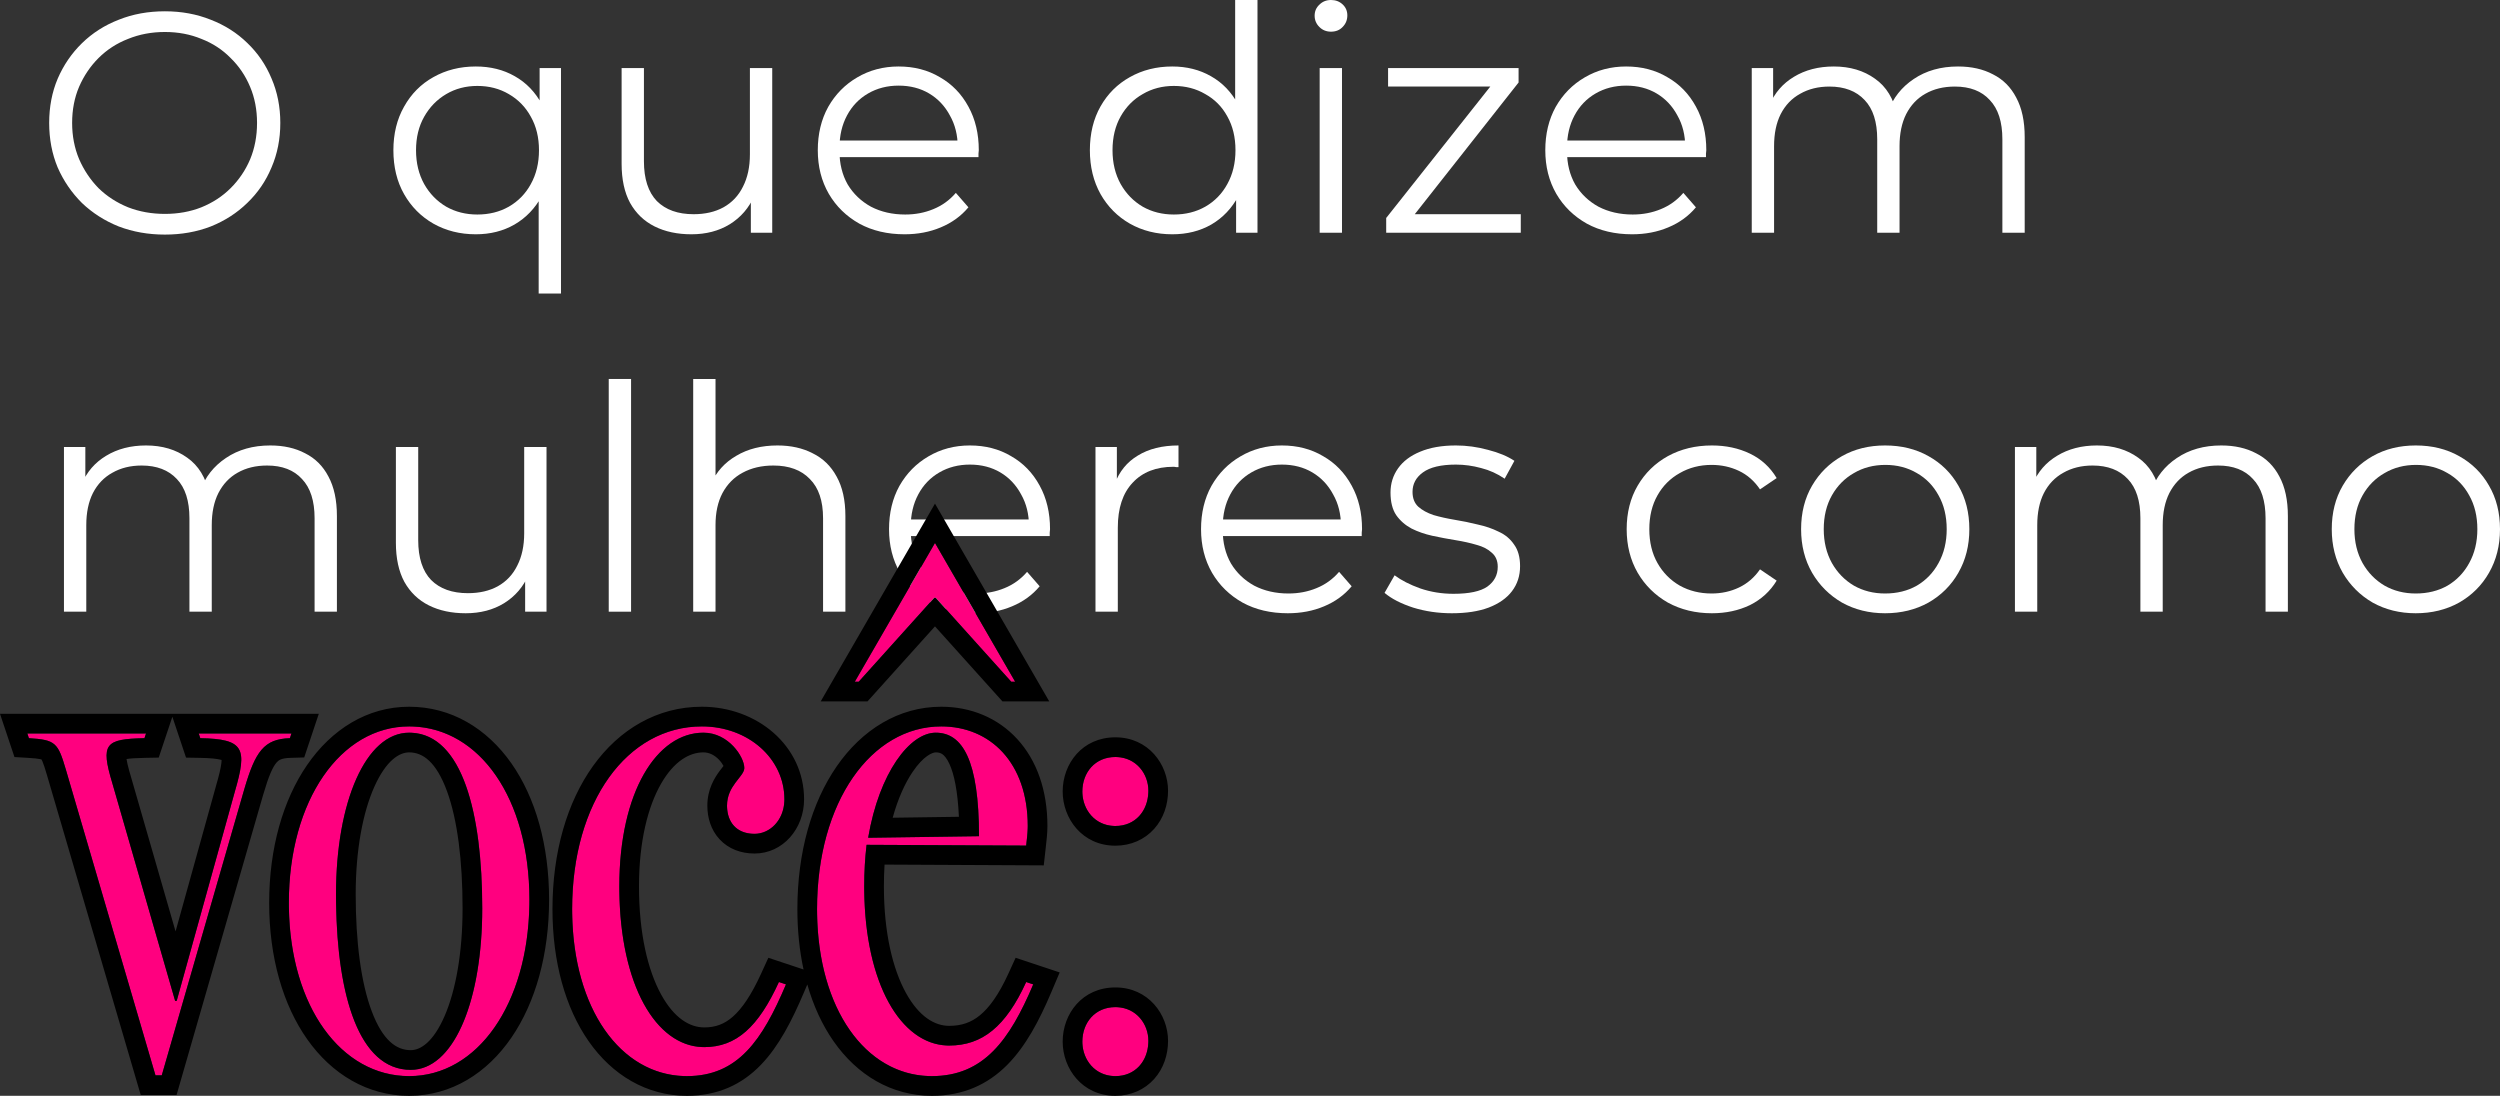 <svg xmlns="http://www.w3.org/2000/svg" width="381" height="167" viewBox="0 0 381 167" fill="none"><rect x="0" y="0" width="381" height="167" fill="#333333" stroke="none"/><path d="M25.131 35.752C22.607 35.752 20.259 35.338 18.086 34.51C15.946 33.649 14.076 32.454 12.479 30.925C10.914 29.363 9.683 27.563 8.789 25.524C7.926 23.453 7.495 21.19 7.495 18.736C7.495 16.283 7.926 14.037 8.789 11.997C9.683 9.926 10.914 8.126 12.479 6.596C14.076 5.035 15.946 3.84 18.086 3.011C20.227 2.151 22.575 1.721 25.131 1.721C27.655 1.721 29.987 2.151 32.128 3.011C34.269 3.84 36.122 5.019 37.687 6.548C39.285 8.078 40.515 9.878 41.377 11.949C42.272 14.021 42.719 16.283 42.719 18.736C42.719 21.19 42.272 23.453 41.377 25.524C40.515 27.595 39.285 29.395 37.687 30.925C36.122 32.454 34.269 33.649 32.128 34.51C29.987 35.338 27.655 35.752 25.131 35.752ZM25.131 32.598C27.144 32.598 28.997 32.263 30.69 31.594C32.416 30.893 33.901 29.921 35.147 28.678C36.425 27.404 37.416 25.938 38.119 24.281C38.821 22.592 39.173 20.744 39.173 18.736C39.173 16.729 38.821 14.897 38.119 13.24C37.416 11.551 36.425 10.085 35.147 8.842C33.901 7.568 32.416 6.596 30.69 5.927C28.997 5.226 27.144 4.875 25.131 4.875C23.118 4.875 21.249 5.226 19.524 5.927C17.799 6.596 16.297 7.568 15.019 8.842C13.773 10.085 12.783 11.551 12.048 13.24C11.345 14.897 10.993 16.729 10.993 18.736C10.993 20.712 11.345 22.544 12.048 24.233C12.783 25.922 13.773 27.404 15.019 28.678C16.297 29.921 17.799 30.893 19.524 31.594C21.249 32.263 23.118 32.598 25.131 32.598Z" fill="white"></path><path d="M72.508 35.705C70.112 35.705 67.956 35.163 66.039 34.079C64.153 32.996 62.668 31.498 61.582 29.587C60.495 27.675 59.952 25.444 59.952 22.895C59.952 20.378 60.495 18.163 61.582 16.251C62.668 14.307 64.153 12.81 66.039 11.758C67.956 10.675 70.112 10.133 72.508 10.133C74.745 10.133 76.726 10.627 78.451 11.615C80.208 12.602 81.598 14.052 82.62 15.964C83.643 17.844 84.154 20.154 84.154 22.895C84.154 25.635 83.627 27.961 82.572 29.873C81.55 31.753 80.16 33.203 78.403 34.223C76.678 35.211 74.713 35.705 72.508 35.705ZM72.748 32.693C74.537 32.693 76.135 32.295 77.54 31.498C78.978 30.67 80.096 29.523 80.895 28.057C81.726 26.559 82.141 24.839 82.141 22.895C82.141 20.951 81.726 19.246 80.895 17.781C80.096 16.315 78.978 15.168 77.54 14.339C76.135 13.511 74.537 13.096 72.748 13.096C70.991 13.096 69.409 13.511 68.004 14.339C66.598 15.168 65.479 16.315 64.649 17.781C63.818 19.246 63.403 20.951 63.403 22.895C63.403 24.839 63.818 26.559 64.649 28.057C65.479 29.523 66.598 30.67 68.004 31.498C69.409 32.295 70.991 32.693 72.748 32.693ZM82.093 44.738V28.009L82.572 22.943L82.237 17.924V10.372H85.496V44.738H82.093Z" fill="white"></path><path d="M105.372 35.705C103.231 35.705 101.362 35.306 99.764 34.51C98.167 33.713 96.921 32.518 96.026 30.925C95.164 29.332 94.733 27.34 94.733 24.95V10.372H98.135V24.568C98.135 27.244 98.79 29.268 100.1 30.638C101.442 31.976 103.311 32.645 105.707 32.645C107.464 32.645 108.982 32.295 110.26 31.594C111.57 30.861 112.56 29.809 113.231 28.439C113.934 27.069 114.286 25.428 114.286 23.516V10.372H117.688V35.465H114.429V28.583L114.957 29.826C114.158 31.674 112.912 33.123 111.218 34.175C109.557 35.195 107.608 35.705 105.372 35.705Z" fill="white"></path><path d="M137.858 35.705C135.238 35.705 132.938 35.163 130.957 34.079C128.976 32.964 127.427 31.451 126.309 29.539C125.19 27.595 124.631 25.38 124.631 22.895C124.631 20.409 125.158 18.211 126.213 16.299C127.299 14.387 128.769 12.889 130.622 11.806C132.507 10.691 134.615 10.133 136.948 10.133C139.312 10.133 141.405 10.675 143.226 11.758C145.079 12.81 146.533 14.307 147.587 16.251C148.641 18.163 149.168 20.378 149.168 22.895C149.168 23.054 149.153 23.23 149.121 23.421C149.121 23.58 149.121 23.755 149.121 23.946H127.219V21.413H147.299L145.958 22.417C145.958 20.601 145.558 18.991 144.759 17.589C143.993 16.155 142.938 15.04 141.596 14.244C140.255 13.447 138.705 13.049 136.948 13.049C135.223 13.049 133.673 13.447 132.299 14.244C130.925 15.04 129.855 16.155 129.088 17.589C128.321 19.023 127.938 20.664 127.938 22.512V23.038C127.938 24.95 128.353 26.639 129.184 28.105C130.047 29.539 131.229 30.67 132.73 31.498C134.264 32.295 136.005 32.693 137.954 32.693C139.488 32.693 140.91 32.422 142.219 31.881C143.561 31.339 144.712 30.511 145.67 29.395L147.587 31.594C146.469 32.932 145.063 33.952 143.37 34.653C141.708 35.354 139.871 35.705 137.858 35.705Z" fill="white"></path><path d="M178.653 35.705C176.257 35.705 174.1 35.163 172.183 34.079C170.298 32.996 168.813 31.498 167.726 29.587C166.64 27.643 166.097 25.412 166.097 22.895C166.097 20.346 166.64 18.115 167.726 16.203C168.813 14.291 170.298 12.81 172.183 11.758C174.1 10.675 176.257 10.133 178.653 10.133C180.858 10.133 182.823 10.627 184.548 11.615C186.305 12.602 187.695 14.052 188.717 15.964C189.772 17.844 190.299 20.154 190.299 22.895C190.299 25.603 189.788 27.914 188.765 29.826C187.743 31.737 186.353 33.203 184.596 34.223C182.87 35.211 180.89 35.705 178.653 35.705ZM178.893 32.693C180.682 32.693 182.279 32.295 183.685 31.498C185.123 30.67 186.241 29.523 187.04 28.057C187.871 26.559 188.286 24.839 188.286 22.895C188.286 20.919 187.871 19.199 187.04 17.733C186.241 16.267 185.123 15.136 183.685 14.339C182.279 13.511 180.682 13.096 178.893 13.096C177.136 13.096 175.554 13.511 174.148 14.339C172.742 15.136 171.624 16.267 170.794 17.733C169.963 19.199 169.548 20.919 169.548 22.895C169.548 24.839 169.963 26.559 170.794 28.057C171.624 29.523 172.742 30.67 174.148 31.498C175.554 32.295 177.136 32.693 178.893 32.693ZM188.382 35.465V27.914L188.717 22.847L188.238 17.781V0H191.641V35.465H188.382Z" fill="white"></path><path d="M201.117 35.465V10.372H204.52V35.465H201.117ZM202.842 4.828C202.139 4.828 201.548 4.589 201.069 4.111C200.59 3.633 200.35 3.059 200.35 2.39C200.35 1.721 200.59 1.163 201.069 0.717C201.548 0.239 202.139 0 202.842 0C203.545 0 204.136 0.223 204.615 0.669C205.095 1.115 205.334 1.673 205.334 2.342C205.334 3.043 205.095 3.633 204.615 4.111C204.168 4.589 203.577 4.828 202.842 4.828Z" fill="white"></path><path d="M211.256 35.465V33.219L228.029 12.045L228.748 13.192H211.543V10.372H231.432V12.571L214.706 33.793L213.843 32.645H231.767V35.465H211.256Z" fill="white"></path><path d="M248.73 35.705C246.11 35.705 243.81 35.163 241.829 34.079C239.848 32.964 238.299 31.451 237.18 29.539C236.062 27.595 235.503 25.38 235.503 22.895C235.503 20.409 236.03 18.211 237.084 16.299C238.171 14.387 239.64 12.889 241.493 11.806C243.379 10.691 245.487 10.133 247.819 10.133C250.184 10.133 252.276 10.675 254.098 11.758C255.951 12.81 257.404 14.307 258.459 16.251C259.513 18.163 260.04 20.378 260.04 22.895C260.04 23.054 260.024 23.23 259.992 23.421C259.992 23.58 259.992 23.755 259.992 23.946H238.091V21.413H258.171L256.829 22.417C256.829 20.601 256.43 18.991 255.631 17.589C254.864 16.155 253.81 15.04 252.468 14.244C251.126 13.447 249.577 13.049 247.819 13.049C246.094 13.049 244.545 13.447 243.171 14.244C241.797 15.04 240.727 16.155 239.96 17.589C239.193 19.023 238.81 20.664 238.81 22.512V23.038C238.81 24.95 239.225 26.639 240.056 28.105C240.918 29.539 242.101 30.67 243.602 31.498C245.136 32.295 246.877 32.693 248.826 32.693C250.359 32.693 251.781 32.422 253.091 31.881C254.433 31.339 255.583 30.511 256.542 29.395L258.459 31.594C257.34 32.932 255.935 33.952 254.241 34.653C252.58 35.354 250.743 35.705 248.73 35.705Z" fill="white"></path><path d="M298.404 10.133C300.449 10.133 302.222 10.531 303.724 11.328C305.257 12.093 306.44 13.272 307.27 14.865C308.133 16.458 308.564 18.466 308.564 20.887V35.465H305.162V21.222C305.162 18.577 304.523 16.586 303.245 15.247C301.999 13.877 300.225 13.192 297.925 13.192C296.2 13.192 294.698 13.559 293.42 14.291C292.174 14.992 291.2 16.028 290.497 17.398C289.826 18.736 289.49 20.362 289.49 22.273V35.465H286.088V21.222C286.088 18.577 285.449 16.586 284.171 15.247C282.893 13.877 281.104 13.192 278.803 13.192C277.11 13.192 275.624 13.559 274.346 14.291C273.068 14.992 272.078 16.028 271.375 17.398C270.704 18.736 270.369 20.362 270.369 22.273V35.465H266.966V10.372H270.225V17.159L269.698 15.964C270.464 14.148 271.695 12.73 273.388 11.71C275.113 10.659 277.142 10.133 279.474 10.133C281.934 10.133 284.027 10.754 285.752 11.997C287.478 13.208 288.596 15.04 289.107 17.494L287.765 16.968C288.5 14.929 289.794 13.288 291.647 12.045C293.532 10.77 295.784 10.133 298.404 10.133Z" fill="white"></path><path d="M41.186 67.888C43.23 67.888 45.004 68.286 46.505 69.083C48.039 69.848 49.221 71.027 50.052 72.62C50.914 74.213 51.346 76.221 51.346 78.642V93.221H47.943V78.977C47.943 76.332 47.304 74.341 46.026 73.002C44.78 71.632 43.007 70.947 40.706 70.947C38.981 70.947 37.48 71.314 36.202 72.046C34.956 72.747 33.981 73.783 33.278 75.153C32.607 76.492 32.272 78.117 32.272 80.028V93.221H28.869V78.977C28.869 76.332 28.23 74.341 26.952 73.002C25.674 71.632 23.885 70.947 21.585 70.947C19.891 70.947 18.406 71.314 17.128 72.046C15.85 72.747 14.859 73.783 14.156 75.153C13.486 76.492 13.15 78.117 13.15 80.028V93.221H9.747V68.127H13.006V74.914L12.479 73.719C13.246 71.903 14.476 70.485 16.169 69.465C17.895 68.414 19.923 67.888 22.256 67.888C24.716 67.888 26.808 68.509 28.534 69.752C30.259 70.963 31.377 72.795 31.888 75.249L30.547 74.723C31.281 72.684 32.575 71.043 34.428 69.8C36.313 68.525 38.566 67.888 41.186 67.888Z" fill="white"></path><path d="M70.973 93.46C68.832 93.46 66.963 93.061 65.366 92.265C63.768 91.468 62.522 90.273 61.628 88.68C60.765 87.087 60.334 85.095 60.334 82.705V68.127H63.736V82.323C63.736 84.999 64.391 87.023 65.701 88.393C67.043 89.731 68.912 90.4 71.308 90.4C73.066 90.4 74.583 90.05 75.861 89.349C77.171 88.616 78.162 87.564 78.832 86.194C79.535 84.824 79.887 83.183 79.887 81.271V68.127H83.289V93.221H80.031V86.338L80.558 87.581C79.759 89.429 78.513 90.879 76.82 91.93C75.158 92.95 73.209 93.46 70.973 93.46Z" fill="white"></path><path d="M92.772 93.221V57.755H96.175V93.221H92.772Z" fill="white"></path><path d="M118.486 67.888C120.531 67.888 122.32 68.286 123.854 69.083C125.419 69.848 126.634 71.027 127.496 72.62C128.391 74.213 128.838 76.221 128.838 78.642V93.221H125.435V78.977C125.435 76.332 124.765 74.341 123.423 73.002C122.113 71.632 120.26 70.947 117.863 70.947C116.074 70.947 114.509 71.314 113.167 72.046C111.857 72.747 110.835 73.783 110.1 75.153C109.397 76.492 109.045 78.117 109.045 80.028V93.221H105.643V57.755H109.045V75.01L108.374 73.719C109.173 71.903 110.451 70.485 112.208 69.465C113.966 68.414 116.058 67.888 118.486 67.888Z" fill="white"></path><path d="M148.716 93.46C146.096 93.46 143.796 92.918 141.815 91.834C139.834 90.719 138.285 89.206 137.166 87.294C136.048 85.35 135.489 83.135 135.489 80.65C135.489 78.164 136.016 75.966 137.071 74.054C138.157 72.142 139.627 70.644 141.48 69.561C143.365 68.446 145.473 67.888 147.806 67.888C150.17 67.888 152.263 68.43 154.084 69.513C155.937 70.565 157.39 72.062 158.445 74.006C159.499 75.918 160.026 78.133 160.026 80.65C160.026 80.809 160.01 80.984 159.978 81.176C159.978 81.335 159.978 81.51 159.978 81.701H138.077V79.168H158.157L156.815 80.172C156.815 78.356 156.416 76.746 155.617 75.344C154.85 73.91 153.796 72.795 152.454 71.999C151.112 71.202 149.563 70.804 147.806 70.804C146.08 70.804 144.531 71.202 143.157 71.999C141.783 72.795 140.713 73.91 139.946 75.344C139.179 76.778 138.796 78.419 138.796 80.267V80.793C138.796 82.705 139.211 84.394 140.042 85.86C140.905 87.294 142.087 88.425 143.588 89.253C145.122 90.05 146.863 90.448 148.812 90.448C150.346 90.448 151.767 90.177 153.077 89.636C154.419 89.094 155.569 88.266 156.528 87.15L158.445 89.349C157.327 90.687 155.921 91.707 154.227 92.408C152.566 93.109 150.729 93.46 148.716 93.46Z" fill="white"></path><path d="M166.952 93.221V68.127H170.211V74.962L169.876 73.767C170.578 71.855 171.761 70.405 173.422 69.418C175.083 68.398 177.144 67.888 179.604 67.888V71.186C179.476 71.186 179.349 71.186 179.221 71.186C179.093 71.154 178.965 71.138 178.837 71.138C176.186 71.138 174.109 71.951 172.607 73.576C171.106 75.169 170.355 77.448 170.355 80.411V93.221H166.952Z" fill="white"></path><path d="M196.266 93.46C193.646 93.46 191.346 92.918 189.365 91.834C187.384 90.719 185.835 89.206 184.716 87.294C183.598 85.35 183.039 83.135 183.039 80.65C183.039 78.164 183.566 75.966 184.62 74.054C185.707 72.142 187.176 70.644 189.03 69.561C190.915 68.446 193.023 67.888 195.356 67.888C197.72 67.888 199.812 68.43 201.634 69.513C203.487 70.565 204.94 72.062 205.995 74.006C207.049 75.918 207.576 78.133 207.576 80.65C207.576 80.809 207.56 80.984 207.528 81.176C207.528 81.335 207.528 81.51 207.528 81.701H185.627V79.168H205.707L204.365 80.172C204.365 78.356 203.966 76.746 203.167 75.344C202.4 73.91 201.346 72.795 200.004 71.999C198.662 71.202 197.113 70.804 195.356 70.804C193.63 70.804 192.081 71.202 190.707 71.999C189.333 72.795 188.263 73.91 187.496 75.344C186.729 76.778 186.346 78.419 186.346 80.267V80.793C186.346 82.705 186.761 84.394 187.592 85.86C188.454 87.294 189.637 88.425 191.138 89.253C192.672 90.05 194.413 90.448 196.362 90.448C197.895 90.448 199.317 90.177 200.627 89.636C201.969 89.094 203.119 88.266 204.078 87.15L205.995 89.349C204.876 90.687 203.471 91.707 201.777 92.408C200.116 93.109 198.279 93.46 196.266 93.46Z" fill="white"></path><path d="M221.259 93.46C219.183 93.46 217.218 93.173 215.365 92.599C213.512 91.994 212.058 91.245 211.004 90.353L212.537 87.676C213.559 88.441 214.869 89.11 216.467 89.683C218.064 90.225 219.742 90.496 221.499 90.496C223.895 90.496 225.62 90.13 226.675 89.397C227.729 88.632 228.256 87.628 228.256 86.385C228.256 85.462 227.953 84.745 227.346 84.235C226.771 83.693 226.004 83.295 225.045 83.04C224.087 82.753 223.017 82.514 221.834 82.323C220.652 82.132 219.47 81.909 218.288 81.654C217.138 81.399 216.084 81.032 215.125 80.554C214.167 80.044 213.384 79.359 212.777 78.499C212.202 77.639 211.914 76.492 211.914 75.058C211.914 73.687 212.297 72.461 213.064 71.377C213.831 70.294 214.949 69.449 216.419 68.844C217.921 68.207 219.742 67.888 221.882 67.888C223.512 67.888 225.141 68.111 226.771 68.557C228.4 68.971 229.742 69.529 230.796 70.23L229.311 72.954C228.192 72.19 226.994 71.648 225.716 71.329C224.438 70.979 223.16 70.804 221.882 70.804C219.614 70.804 217.937 71.202 216.85 71.999C215.796 72.763 215.269 73.751 215.269 74.962C215.269 75.918 215.556 76.667 216.131 77.209C216.738 77.75 217.521 78.18 218.48 78.499C219.47 78.786 220.54 79.025 221.691 79.216C222.873 79.407 224.039 79.646 225.189 79.933C226.371 80.188 227.442 80.554 228.4 81.032C229.39 81.478 230.173 82.132 230.748 82.992C231.355 83.82 231.659 84.92 231.659 86.29C231.659 87.756 231.244 89.03 230.413 90.114C229.614 91.165 228.432 91.994 226.866 92.599C225.333 93.173 223.464 93.46 221.259 93.46Z" fill="white"></path><path d="M260.893 93.46C258.401 93.46 256.164 92.918 254.183 91.834C252.234 90.719 250.701 89.206 249.583 87.294C248.464 85.35 247.905 83.135 247.905 80.65C247.905 78.133 248.464 75.918 249.583 74.006C250.701 72.094 252.234 70.597 254.183 69.513C256.164 68.43 258.401 67.888 260.893 67.888C263.033 67.888 264.966 68.302 266.692 69.131C268.417 69.959 269.775 71.202 270.765 72.859L268.225 74.58C267.363 73.305 266.292 72.365 265.014 71.76C263.736 71.154 262.346 70.851 260.845 70.851C259.056 70.851 257.442 71.266 256.004 72.094C254.567 72.891 253.432 74.022 252.602 75.488C251.771 76.954 251.356 78.674 251.356 80.65C251.356 82.626 251.771 84.346 252.602 85.812C253.432 87.278 254.567 88.425 256.004 89.253C257.442 90.05 259.056 90.448 260.845 90.448C262.346 90.448 263.736 90.146 265.014 89.54C266.292 88.935 267.363 88.011 268.225 86.768L270.765 88.489C269.775 90.114 268.417 91.356 266.692 92.217C264.966 93.045 263.033 93.46 260.893 93.46Z" fill="white"></path><path d="M287.284 93.46C284.856 93.46 282.667 92.918 280.718 91.834C278.801 90.719 277.284 89.206 276.166 87.294C275.047 85.35 274.488 83.135 274.488 80.65C274.488 78.133 275.047 75.918 276.166 74.006C277.284 72.094 278.801 70.597 280.718 69.513C282.635 68.43 284.824 67.888 287.284 67.888C289.776 67.888 291.981 68.43 293.898 69.513C295.846 70.597 297.364 72.094 298.45 74.006C299.569 75.918 300.128 78.133 300.128 80.65C300.128 83.135 299.569 85.35 298.45 87.294C297.364 89.206 295.846 90.719 293.898 91.834C291.949 92.918 289.744 93.46 287.284 93.46ZM287.284 90.448C289.105 90.448 290.719 90.05 292.124 89.253C293.53 88.425 294.632 87.278 295.431 85.812C296.262 84.314 296.677 82.594 296.677 80.65C296.677 78.674 296.262 76.954 295.431 75.488C294.632 74.022 293.53 72.891 292.124 72.094C290.719 71.266 289.121 70.851 287.332 70.851C285.543 70.851 283.945 71.266 282.54 72.094C281.134 72.891 280.016 74.022 279.185 75.488C278.354 76.954 277.939 78.674 277.939 80.65C277.939 82.594 278.354 84.314 279.185 85.812C280.016 87.278 281.134 88.425 282.54 89.253C283.945 90.05 285.527 90.448 287.284 90.448Z" fill="white"></path><path d="M338.513 67.888C340.558 67.888 342.331 68.286 343.832 69.083C345.366 69.848 346.548 71.027 347.379 72.62C348.241 74.213 348.673 76.221 348.673 78.642V93.221H345.27V78.977C345.27 76.332 344.631 74.341 343.353 73.002C342.107 71.632 340.334 70.947 338.034 70.947C336.308 70.947 334.807 71.314 333.529 72.046C332.283 72.747 331.308 73.783 330.605 75.153C329.934 76.492 329.599 78.117 329.599 80.028V93.221H326.196V78.977C326.196 76.332 325.557 74.341 324.279 73.002C323.001 71.632 321.212 70.947 318.912 70.947C317.218 70.947 315.733 71.314 314.455 72.046C313.177 72.747 312.186 73.783 311.484 75.153C310.813 76.492 310.477 78.117 310.477 80.028V93.221H307.075V68.127H310.333V74.914L309.806 73.719C310.573 71.903 311.803 70.485 313.496 69.465C315.222 68.414 317.25 67.888 319.583 67.888C322.043 67.888 324.136 68.509 325.861 69.752C327.586 70.963 328.704 72.795 329.216 75.249L327.874 74.723C328.608 72.684 329.902 71.043 331.756 69.8C333.641 68.525 335.893 67.888 338.513 67.888Z" fill="white"></path><path d="M368.156 93.46C365.728 93.46 363.54 92.918 361.591 91.834C359.674 90.719 358.156 89.206 357.038 87.294C355.92 85.35 355.36 83.135 355.36 80.65C355.36 78.133 355.92 75.918 357.038 74.006C358.156 72.094 359.674 70.597 361.591 69.513C363.508 68.43 365.696 67.888 368.156 67.888C370.648 67.888 372.853 68.43 374.77 69.513C376.719 70.597 378.236 72.094 379.323 74.006C380.441 75.918 381 78.133 381 80.65C381 83.135 380.441 85.35 379.323 87.294C378.236 89.206 376.719 90.719 374.77 91.834C372.821 92.918 370.616 93.46 368.156 93.46ZM368.156 90.448C369.977 90.448 371.591 90.05 372.997 89.253C374.402 88.425 375.505 87.278 376.303 85.812C377.134 84.314 377.549 82.594 377.549 80.65C377.549 78.674 377.134 76.954 376.303 75.488C375.505 74.022 374.402 72.891 372.997 72.094C371.591 71.266 369.993 70.851 368.204 70.851C366.415 70.851 364.818 71.266 363.412 72.094C362.006 72.891 360.888 74.022 360.057 75.488C359.226 76.954 358.811 78.674 358.811 80.65C358.811 82.594 359.226 84.314 360.057 85.812C360.888 87.278 362.006 88.425 363.412 89.253C364.818 90.05 366.399 90.448 368.156 90.448Z" fill="white"></path><path d="M24.652 163.881H23.693L10.035 117.279C8.837 113.216 8.477 112.738 4.404 112.499L4.164 111.782H22.256L22.016 112.499C16.025 112.618 15.307 113.335 17.104 119.31L26.689 152.529H26.928L35.794 120.624C37.711 114.052 37.232 112.618 30.523 112.499L30.283 111.782H44.421L44.181 112.499C40.227 112.618 38.909 114.53 37.232 120.266L24.652 163.881Z" fill="#FF007F"></path><path d="M62.352 164C51.928 164 44.021 153.246 44.021 137.592C44.021 121.939 51.928 110.707 62.352 110.707C72.895 110.707 80.683 121.461 80.683 137.114C80.683 152.768 72.895 164 62.352 164ZM62.592 163.044C69.181 163.044 73.494 152.529 73.494 138.429C73.494 123.731 70.379 111.662 62.352 111.662C55.762 111.662 51.209 122.178 51.209 136.278C51.209 150.976 54.444 163.044 62.592 163.044Z" fill="#FF007F"></path><path d="M118.705 149.661L119.783 150.02C116.189 158.504 112.475 164 104.687 164C94.623 164 87.195 153.724 87.195 138.548C87.195 122.178 95.582 110.707 106.964 110.707C114.032 110.707 119.544 115.606 119.544 121.819C119.544 124.926 117.387 127.077 114.991 127.077C112.235 127.077 110.798 125.285 110.798 122.775C110.798 119.668 113.433 118.354 113.433 117.04C113.433 115.367 111.037 111.662 107.203 111.662C100.134 111.662 94.383 120.624 94.383 135.083C94.383 150.139 100.015 159.579 107.323 159.579C112.235 159.579 115.59 156.472 118.705 149.661Z" fill="#FF007F"></path><path d="M156.388 149.661L157.467 150.02C153.872 158.504 149.919 164 142.011 164C131.947 164 124.519 153.724 124.519 138.548C124.519 122.178 132.786 110.707 143.449 110.707C150.877 110.707 156.628 116.203 156.628 125.882C156.628 126.838 156.508 127.794 156.388 128.869L132.067 128.75C131.827 130.781 131.707 132.813 131.707 135.083C131.707 149.9 137.338 159.34 144.647 159.34C149.679 159.34 153.273 156.472 156.388 149.661ZM132.306 127.675L149.2 127.436C149.2 115.845 146.684 111.662 142.61 111.662C138.656 111.662 133.984 117.757 132.306 127.675ZM154.711 103.895H154.112L142.61 91.11H142.371L130.869 103.895H130.27L142.49 82.745L154.711 103.895Z" fill="#FF007F"></path><path d="M169.981 164C166.866 164 164.949 161.491 164.949 158.743C164.949 155.875 166.866 153.485 169.981 153.485C173.096 153.485 175.013 155.994 175.013 158.623C175.013 161.611 173.096 164 169.981 164ZM169.981 125.882C166.866 125.882 164.949 123.373 164.949 120.624C164.949 117.757 166.866 115.367 169.981 115.367C173.096 115.367 175.013 117.876 175.013 120.505C175.013 123.492 173.096 125.882 169.981 125.882Z" fill="#FF007F"></path><path d="M80.683 137.114C80.683 121.705 73.136 111.043 62.844 110.714L62.352 110.706V107.706C68.756 107.706 74.194 111.008 77.924 116.314C81.622 121.577 83.681 128.822 83.681 137.114C83.681 145.406 81.623 152.755 77.945 158.124C74.241 163.529 68.808 167 62.352 167C56.001 167 50.567 163.693 46.828 158.397C43.116 153.139 41.022 145.895 41.022 137.593C41.022 129.292 43.115 121.943 46.808 116.578C50.52 111.185 55.949 107.706 62.352 107.706V110.706C51.928 110.706 44.021 121.939 44.021 137.593L44.027 138.322C44.269 153.579 52.091 164 62.352 164C72.73 164 80.439 153.116 80.678 137.845L80.683 137.114ZM175.014 158.623C175.013 156.076 173.214 153.642 170.27 153.492L169.982 153.485C166.867 153.485 164.95 155.875 164.95 158.743L164.954 159C165.066 161.56 166.843 163.848 169.693 163.993L169.982 164C172.999 164 174.892 161.757 175.008 158.901L175.014 158.623ZM48.585 108.782L46.362 115.435L44.272 115.497C42.848 115.54 42.452 115.852 42.133 116.226C41.568 116.888 40.959 118.206 40.111 121.108L26.907 166.881H21.448L7.157 118.123C6.853 117.092 6.652 116.466 6.467 116.034C6.405 115.889 6.355 115.797 6.322 115.741C6.286 115.73 6.236 115.716 6.17 115.701C5.807 115.619 5.236 115.553 4.229 115.494L2.203 115.375L0 108.782H48.585ZM4.164 111.782L4.403 112.499C8.477 112.738 8.837 113.216 10.035 117.278L23.694 163.881H24.651L37.232 120.266C38.909 114.53 40.227 112.619 44.181 112.499L44.421 111.782H30.283L30.523 112.499C37.232 112.619 37.711 114.052 35.794 120.624L26.929 152.529H26.689L17.104 119.31C15.307 113.335 16.026 112.619 22.016 112.499L22.256 111.782H4.164ZM51.209 136.278C51.209 122.178 55.762 111.662 62.352 111.662L62.725 111.671C70.476 112.04 73.494 123.961 73.494 138.429L73.482 139.74C73.222 153.176 68.975 163.045 62.592 163.045C54.699 163.045 51.416 151.718 51.219 137.647L51.209 136.278ZM24.19 115.456L22.075 115.498C20.755 115.524 19.878 115.579 19.284 115.674C19.346 116.102 19.472 116.671 19.683 117.436L19.976 118.445L19.981 118.462L19.985 118.478L26.756 141.947L32.906 119.821L32.915 119.784C33.391 118.155 33.654 117.046 33.743 116.262C33.764 116.074 33.771 115.93 33.772 115.822C33.744 115.814 33.713 115.804 33.679 115.795C33.087 115.638 32.099 115.527 30.469 115.498L28.351 115.461L26.269 109.233L24.19 115.456ZM119.544 121.819C119.544 115.606 114.033 110.706 106.964 110.706C95.582 110.706 87.194 122.178 87.194 138.549L87.2 139.256C87.424 153.808 94.549 163.683 104.217 163.993L104.687 164C112.474 164 116.189 158.504 119.784 150.02L118.705 149.661C115.59 156.472 112.235 159.579 107.323 159.579V156.579C109.053 156.579 110.412 156.066 111.702 154.926C113.091 153.699 114.497 151.653 115.979 148.413L117.097 145.966L122.46 147.748C121.842 144.891 121.52 141.805 121.52 138.549C121.52 129.888 123.703 122.298 127.52 116.781C131.354 111.238 136.932 107.706 143.449 107.706C147.931 107.706 152.053 109.383 155.035 112.639C158.004 115.881 159.627 120.448 159.627 125.882C159.627 127.045 159.48 128.202 159.369 129.202L159.07 131.883L134.806 131.763C134.74 132.823 134.706 133.917 134.706 135.083C134.706 142.157 136.058 147.681 138.063 151.319C140.071 154.962 142.466 156.34 144.647 156.34V159.34L144.305 159.333C137.277 159.048 131.881 149.964 131.711 135.773L131.707 135.083C131.707 132.813 131.827 130.781 132.066 128.75L156.389 128.869C156.494 127.928 156.598 127.079 156.622 126.241L156.628 125.882C156.628 116.203 150.877 110.706 143.449 110.706C132.786 110.706 124.519 122.178 124.519 138.549L124.524 139.256C124.748 153.808 131.872 163.683 141.541 163.993L142.011 164C149.919 164 153.872 158.503 157.467 150.02L156.389 149.661C153.274 156.472 149.679 159.34 144.647 159.34V156.34C146.524 156.34 147.996 155.83 149.338 154.732C150.761 153.568 152.202 151.604 153.662 148.413L154.781 145.966L161.495 148.198L160.228 151.19C158.397 155.513 156.328 159.451 153.48 162.31C150.506 165.294 146.783 167 142.011 167C135.843 167 130.611 163.814 127.032 158.682C125.312 156.217 123.965 153.301 123.033 150.034L122.544 151.19C120.726 155.483 118.724 159.419 115.964 162.276C113.067 165.276 109.421 167 104.687 167C98.518 167 93.288 163.814 89.708 158.682C86.161 153.597 84.196 146.593 84.196 138.549C84.196 129.881 86.413 122.271 90.374 116.741C94.364 111.169 100.158 107.706 106.964 107.706C115.333 107.706 122.542 113.614 122.542 121.819C122.542 126.298 119.315 130.077 114.991 130.077C112.935 130.077 111.03 129.386 109.659 127.903C108.322 126.456 107.799 124.586 107.799 122.775C107.799 120.274 108.897 118.531 109.714 117.438C109.998 117.058 110.148 116.874 110.262 116.732C110.112 116.444 109.884 116.108 109.582 115.79C108.914 115.087 108.097 114.662 107.203 114.662C105.096 114.662 102.733 115.974 100.743 119.443C98.755 122.91 97.382 128.209 97.382 135.083C97.382 142.284 98.736 147.868 100.743 151.536C102.751 155.206 105.147 156.579 107.323 156.579V159.579L106.982 159.572C99.954 159.287 94.557 150.2 94.388 135.785L94.384 135.083C94.384 120.624 100.134 111.662 107.203 111.662C111.037 111.662 113.433 115.367 113.433 117.04L113.426 117.163C113.271 118.438 110.797 119.766 110.797 122.775L110.802 123.009C110.887 125.318 112.23 126.968 114.736 127.072L114.991 127.077C117.312 127.077 119.409 125.058 119.538 122.107L119.544 121.819ZM175.014 120.505C175.014 117.958 173.214 115.524 170.27 115.374L169.982 115.367C166.867 115.367 164.95 117.756 164.95 120.624L164.954 120.881C165.066 123.441 166.843 125.73 169.693 125.875L169.982 125.882C172.999 125.882 174.892 123.639 175.008 120.783L175.014 120.505ZM142.61 111.662C146.683 111.662 149.2 115.845 149.2 127.436L132.307 127.675C133.984 117.757 138.656 111.663 142.61 111.662ZM142.61 114.662C142.145 114.662 140.773 115.144 139.087 117.633C137.938 119.329 136.854 121.682 136.046 124.621L146.137 124.478C145.955 120.529 145.406 117.986 144.705 116.448C144.293 115.547 143.895 115.137 143.625 114.945C143.383 114.774 143.085 114.662 142.61 114.662ZM159.908 106.896H152.776L142.49 95.46L132.204 106.896H125.072L142.491 76.751L159.908 106.896ZM130.269 103.896H130.869L142.371 91.109H142.61L154.112 103.896H154.711L142.491 82.745L130.269 103.896ZM178.012 158.623C178.012 160.748 177.327 162.837 175.9 164.433C174.441 166.064 172.359 167 169.982 167C164.907 167 161.951 162.827 161.951 158.743C161.951 154.494 164.948 150.485 169.982 150.485C175.015 150.486 178.012 154.613 178.012 158.623ZM54.208 136.278C54.208 143.477 55.01 149.752 56.652 154.115C58.32 158.547 60.409 160.045 62.592 160.045C64.04 160.045 66.007 158.883 67.763 154.831C69.449 150.937 70.496 145.224 70.496 138.429C70.496 131.221 69.723 124.938 68.119 120.568C66.483 116.113 64.442 114.662 62.352 114.662C60.878 114.662 58.857 115.858 57.047 119.907C55.309 123.798 54.208 129.503 54.208 136.278ZM178.012 120.505C178.012 122.63 177.327 124.719 175.9 126.314C174.441 127.945 172.359 128.882 169.982 128.882C164.906 128.882 161.951 124.708 161.951 120.624C161.951 116.375 164.948 112.367 169.982 112.367C175.015 112.367 178.012 116.495 178.012 120.505Z" fill="black"></path></svg>